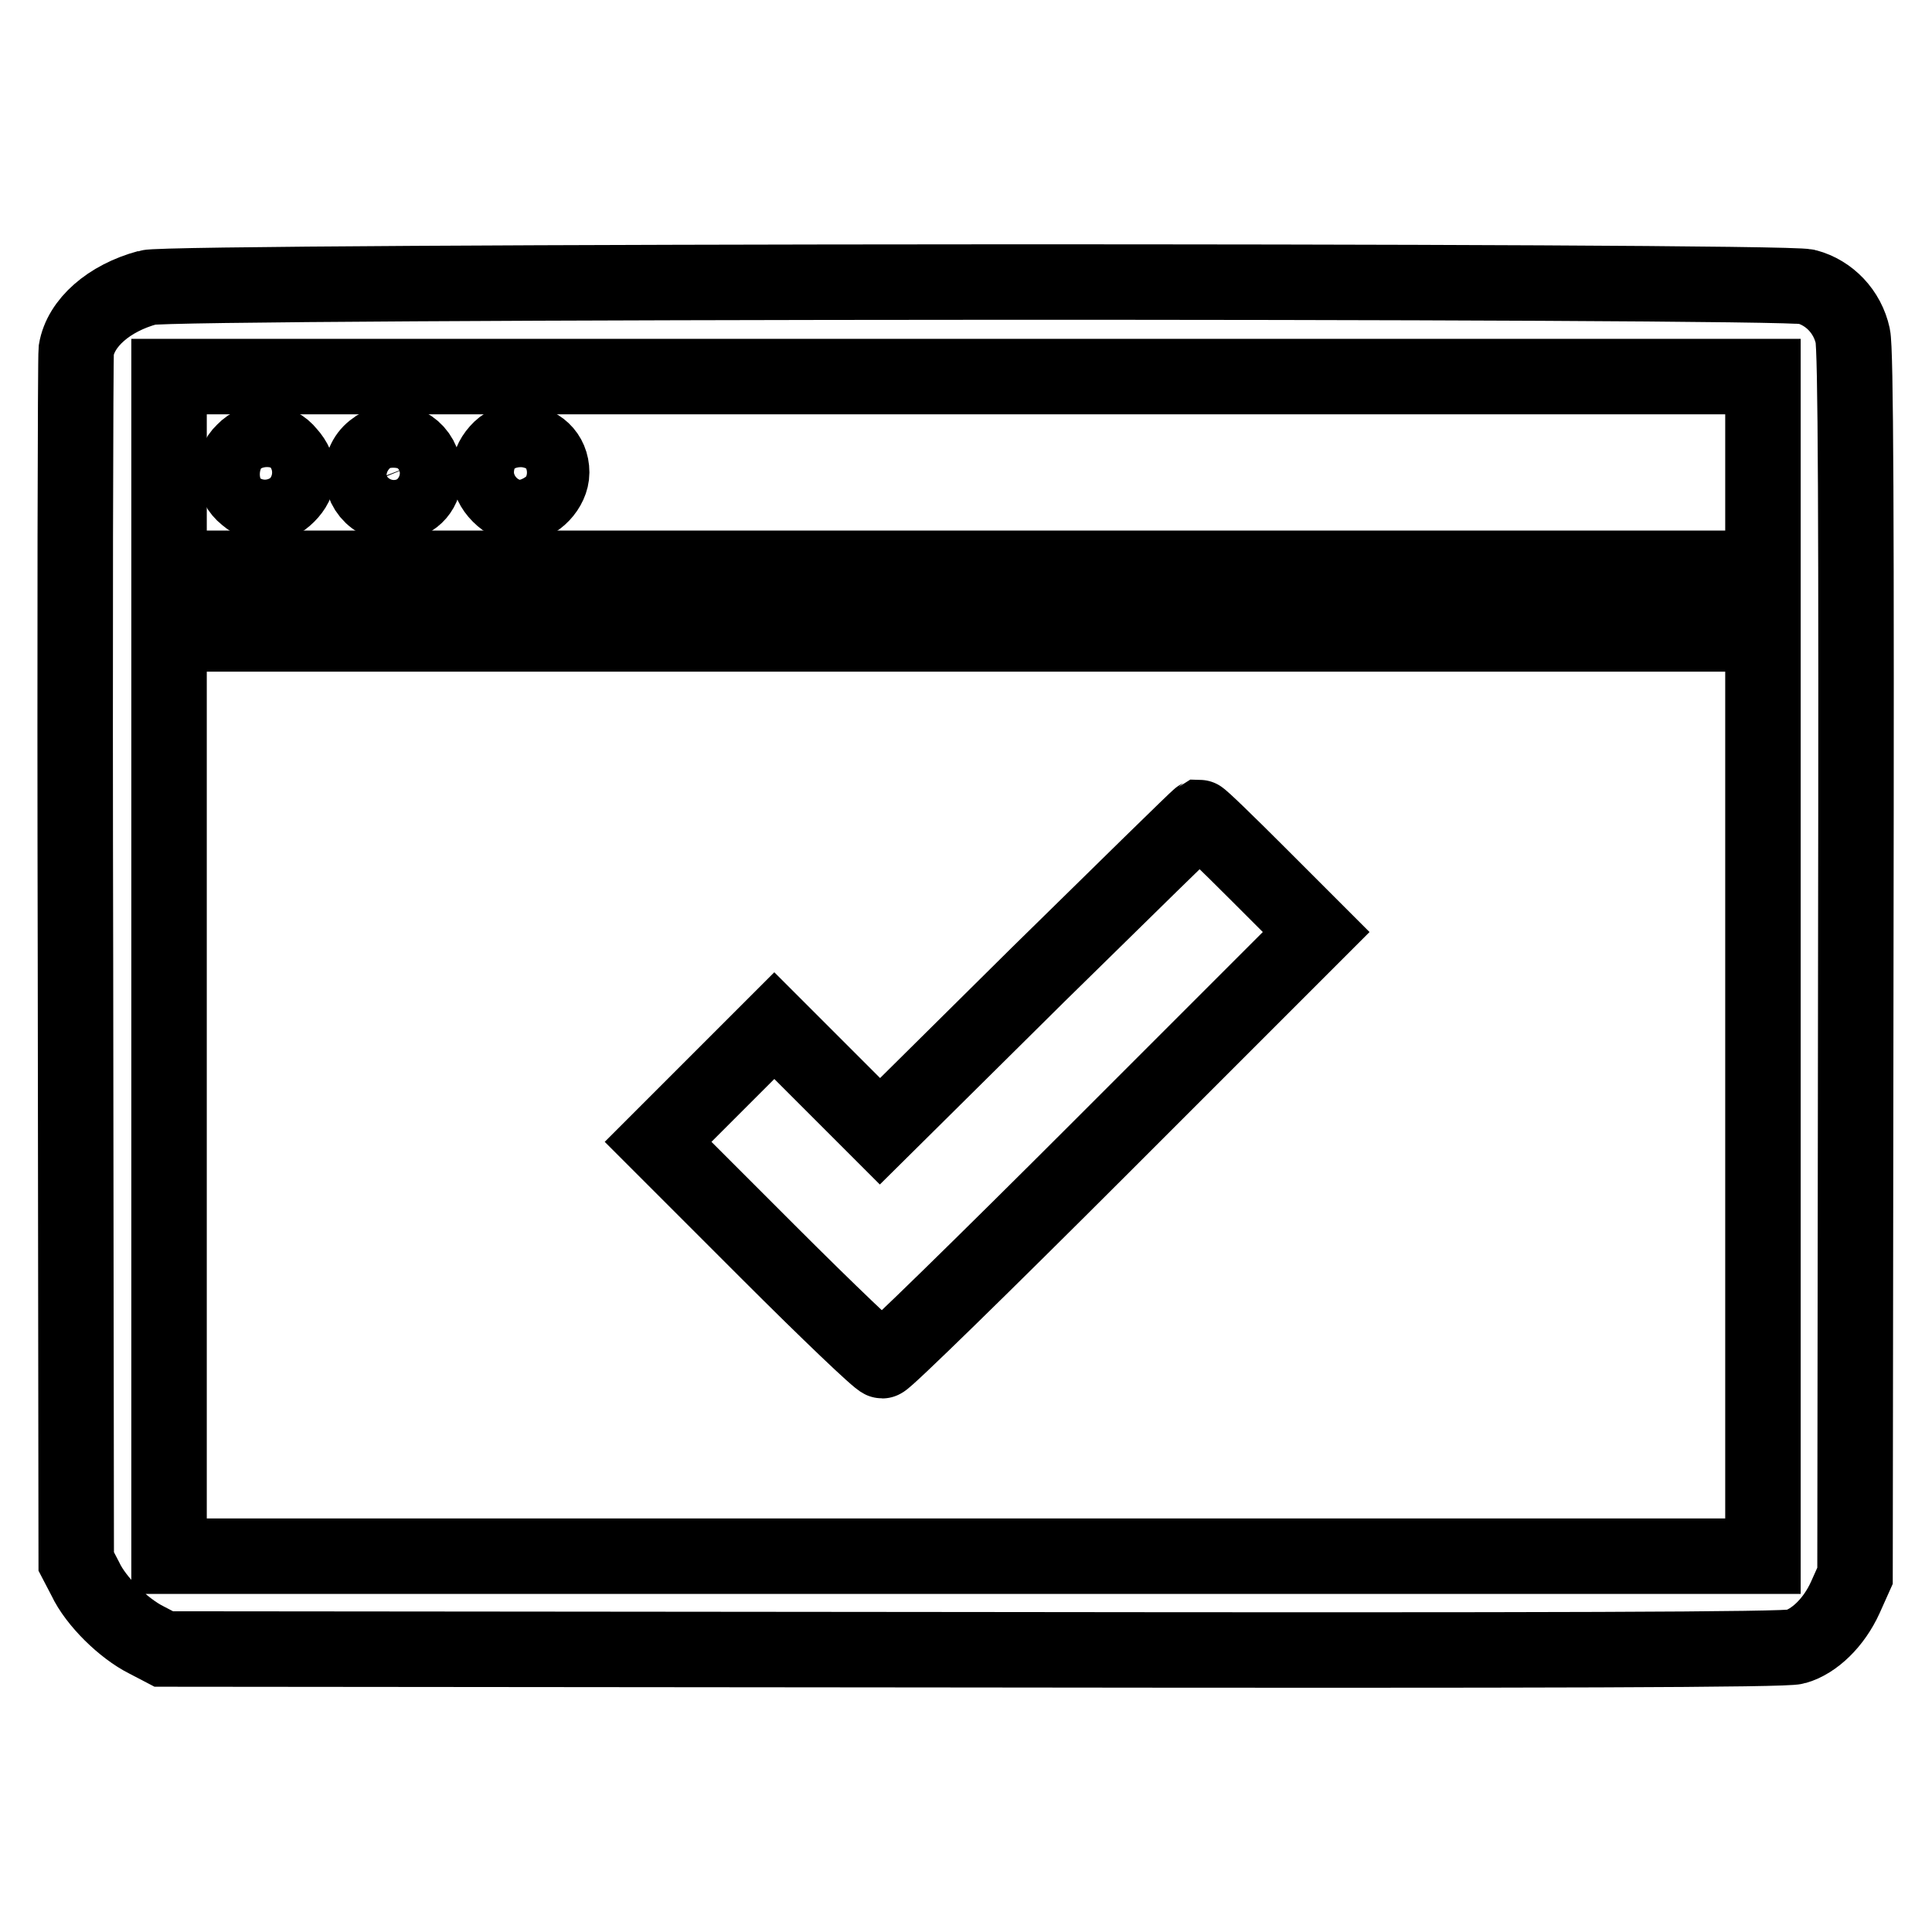 <?xml version="1.0" encoding="utf-8"?>
<!-- Svg Vector Icons : http://www.onlinewebfonts.com/icon -->
<!DOCTYPE svg PUBLIC "-//W3C//DTD SVG 1.1//EN" "http://www.w3.org/Graphics/SVG/1.1/DTD/svg11.dtd">
<svg version="1.1" xmlns="http://www.w3.org/2000/svg" xmlns:xlink="http://www.w3.org/1999/xlink" x="0px" y="0px" viewBox="0 0 256 256" enable-background="new 0 0 256 256" xml:space="preserve">
<g><g><g><path stroke-width="10" fill-opacity="0" stroke="#000000"  d="M19.6,38.1c-5.2,1.4-8.9,4.7-9.5,8.3C10,47.4,9.9,84,10,127.6l0.1,79.3l1.2,2.3c1.4,3,5.1,6.6,8.1,8.1l2.3,1.2l107.2,0.1c77.1,0.1,107.7,0,109-0.4c2.5-0.7,5.1-3.2,6.6-6.5l1.3-2.9l0.1-80.9c0.1-59.7,0-81.6-0.4-83.4c-0.7-3.2-3.1-5.7-6.1-6.5C236.3,37.1,22.5,37.2,19.6,38.1z M233.6,62.6v12.7H128H22.4V62.6V49.9H128h105.6V62.6L233.6,62.6z M233.6,145.1v61.1H128H22.4v-61.1V84H128h105.6V145.1L233.6,145.1z"/><path stroke-width="10" fill-opacity="0" stroke="#000000"  d="M32.3,59.8c-1.8,1.7-1.6,4.4,0.3,5.9c1.9,1.6,3.8,1.6,5.5-0.1c1.7-1.7,1.8-3.6,0.1-5.5C36.7,58.2,34,58,32.3,59.8z"/><path stroke-width="10" fill-opacity="0" stroke="#000000"  d="M49.5,59.6c-2.3,1.8-1.9,5.3,0.6,6.7c1.6,0.9,2.4,0.9,4.1,0c1.8-0.9,2.5-3,1.7-5.1C54.8,58.5,51.7,57.8,49.5,59.6z"/><path stroke-width="10" fill-opacity="0" stroke="#000000"  d="M66,59.8c-1.6,1.8-1.6,4,0.2,5.8c0.9,0.9,1.8,1.3,2.8,1.3c2,0,4.1-2.2,4.1-4.3c0-2.4-1.8-4-4.1-4C67.5,58.6,66.8,58.9,66,59.8z"/><path stroke-width="10" fill-opacity="0" stroke="#000000"  d="M137.6,129.1l-21,20.8l-7-7l-7-7l-7.7,7.7l-7.7,7.7l14.5,14.5c8,8,14.8,14.5,15.2,14.5s13.5-12.8,29.1-28.4l28.4-28.4l-7.6-7.6c-4.2-4.2-7.7-7.6-7.9-7.6C158.7,108.4,149.1,117.8,137.6,129.1z"/></g></g></g>
</svg>